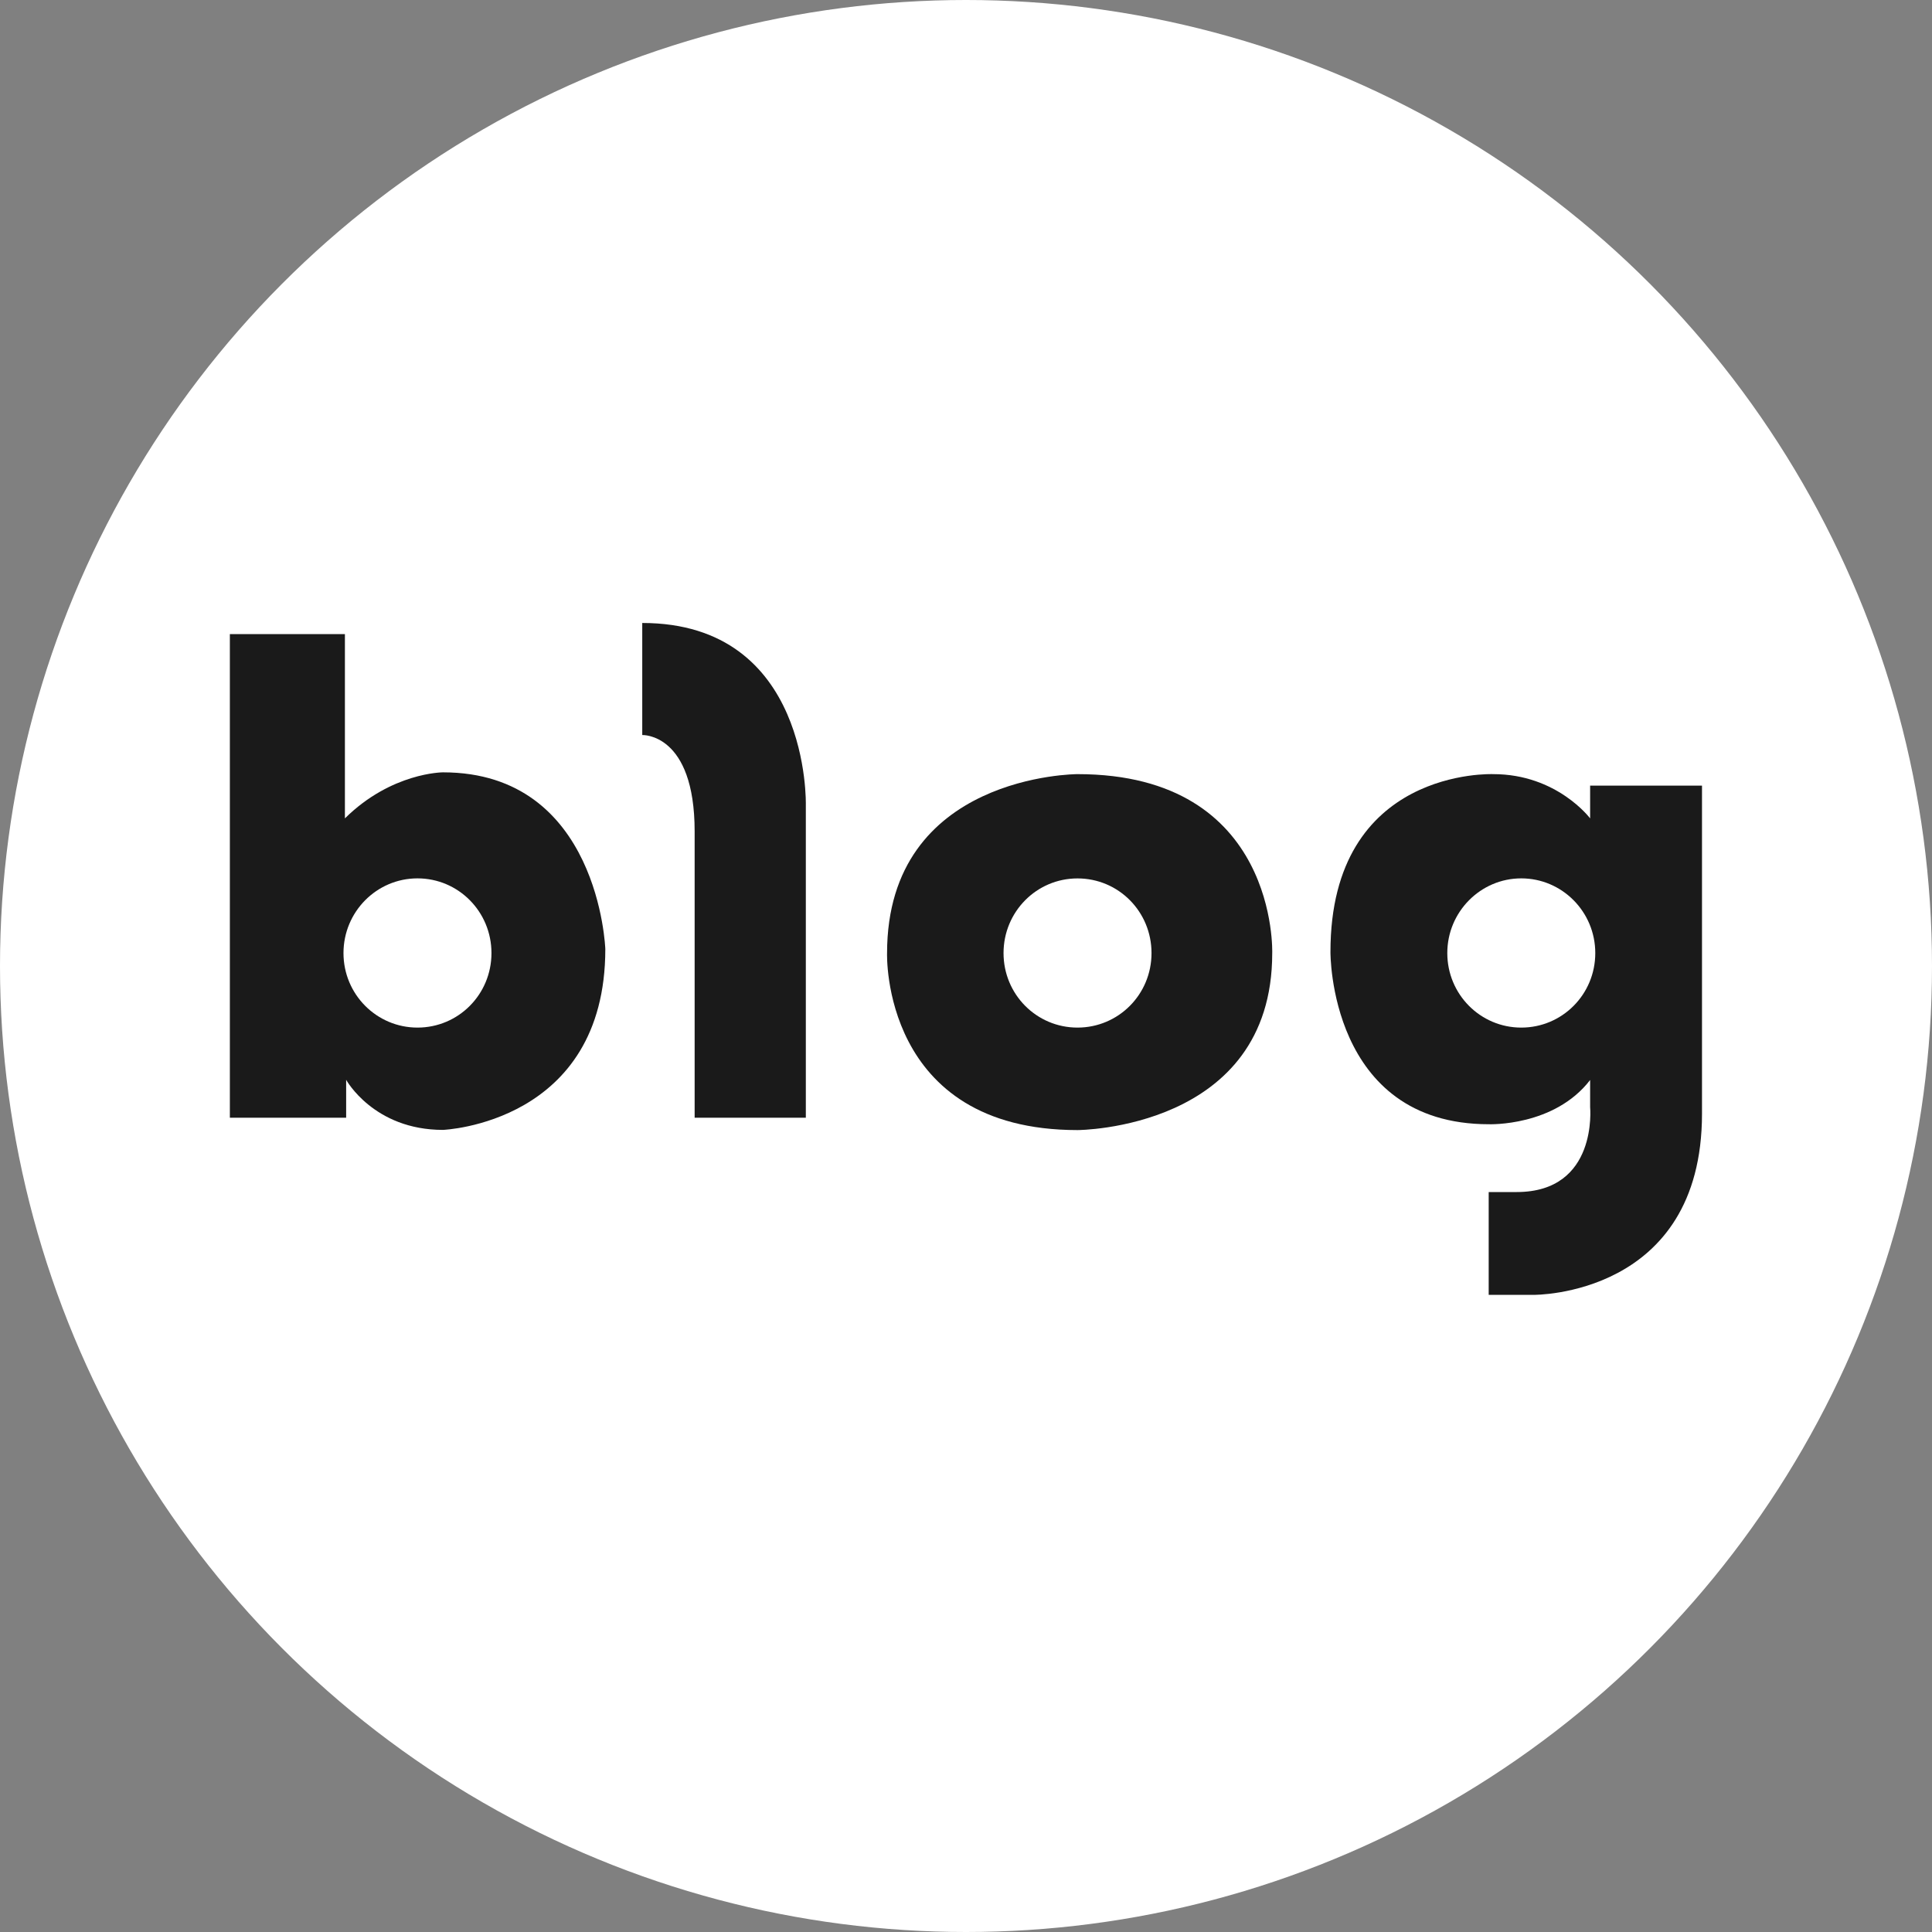 <svg width="42" height="42" viewBox="0 0 42 42" fill="none" xmlns="http://www.w3.org/2000/svg">
<rect x="0" y="0" width="42" height="42" fill="#808080" stroke="none"/>
<circle cx="21" cy="21" r="21" fill="white"/>
<path d="M9.63 16.79C9.63 16.79 8.51 16.79 7.498 17.791V13.785H4.997V24.298H7.525V23.474C7.525 23.474 8.122 24.563 9.63 24.563C9.63 24.563 13.159 24.428 13.159 20.631C13.159 20.631 13.028 16.79 9.63 16.79ZM9.076 22.339C8.187 22.339 7.467 21.616 7.467 20.719C7.467 19.823 8.187 19.095 9.076 19.095C9.965 19.095 10.684 19.819 10.684 20.719C10.684 21.619 9.965 22.339 9.076 22.339Z" fill="#1A1A1A"/>
<path d="M13.962 13.543V15.979C13.962 15.979 15.101 15.929 15.101 18.076V24.298H17.518V17.499C17.518 17.499 17.622 13.543 13.962 13.543Z" fill="#1A1A1A"/>
<path d="M23.424 16.829C23.424 16.829 19.284 16.829 19.284 20.723C19.284 20.723 19.153 24.567 23.424 24.567C23.424 24.567 27.657 24.559 27.657 20.723C27.657 20.723 27.796 16.829 23.424 16.829ZM23.424 22.339C22.532 22.339 21.816 21.616 21.816 20.719C21.816 19.823 22.532 19.096 23.424 19.096C24.317 19.096 25.033 19.819 25.033 20.719C25.033 21.62 24.313 22.339 23.424 22.339Z" fill="#1A1A1A"/>
<path d="M34.568 17.075V17.791C34.568 17.791 33.849 16.829 32.463 16.829C32.463 16.829 28.923 16.675 28.923 20.692C28.923 20.692 28.885 24.44 32.367 24.44C32.367 24.44 33.787 24.494 34.568 23.478V24.067C34.568 24.067 34.745 25.914 32.971 25.914H32.363V28.149H33.341C33.341 28.149 37 28.188 37 24.209V17.079H34.564L34.568 17.075ZM33.071 22.339C32.182 22.339 31.463 21.616 31.463 20.719C31.463 19.823 32.186 19.095 33.071 19.095C33.956 19.095 34.68 19.819 34.68 20.719C34.68 21.619 33.96 22.339 33.071 22.339Z" fill="#1A1A1A"/>
</svg>
